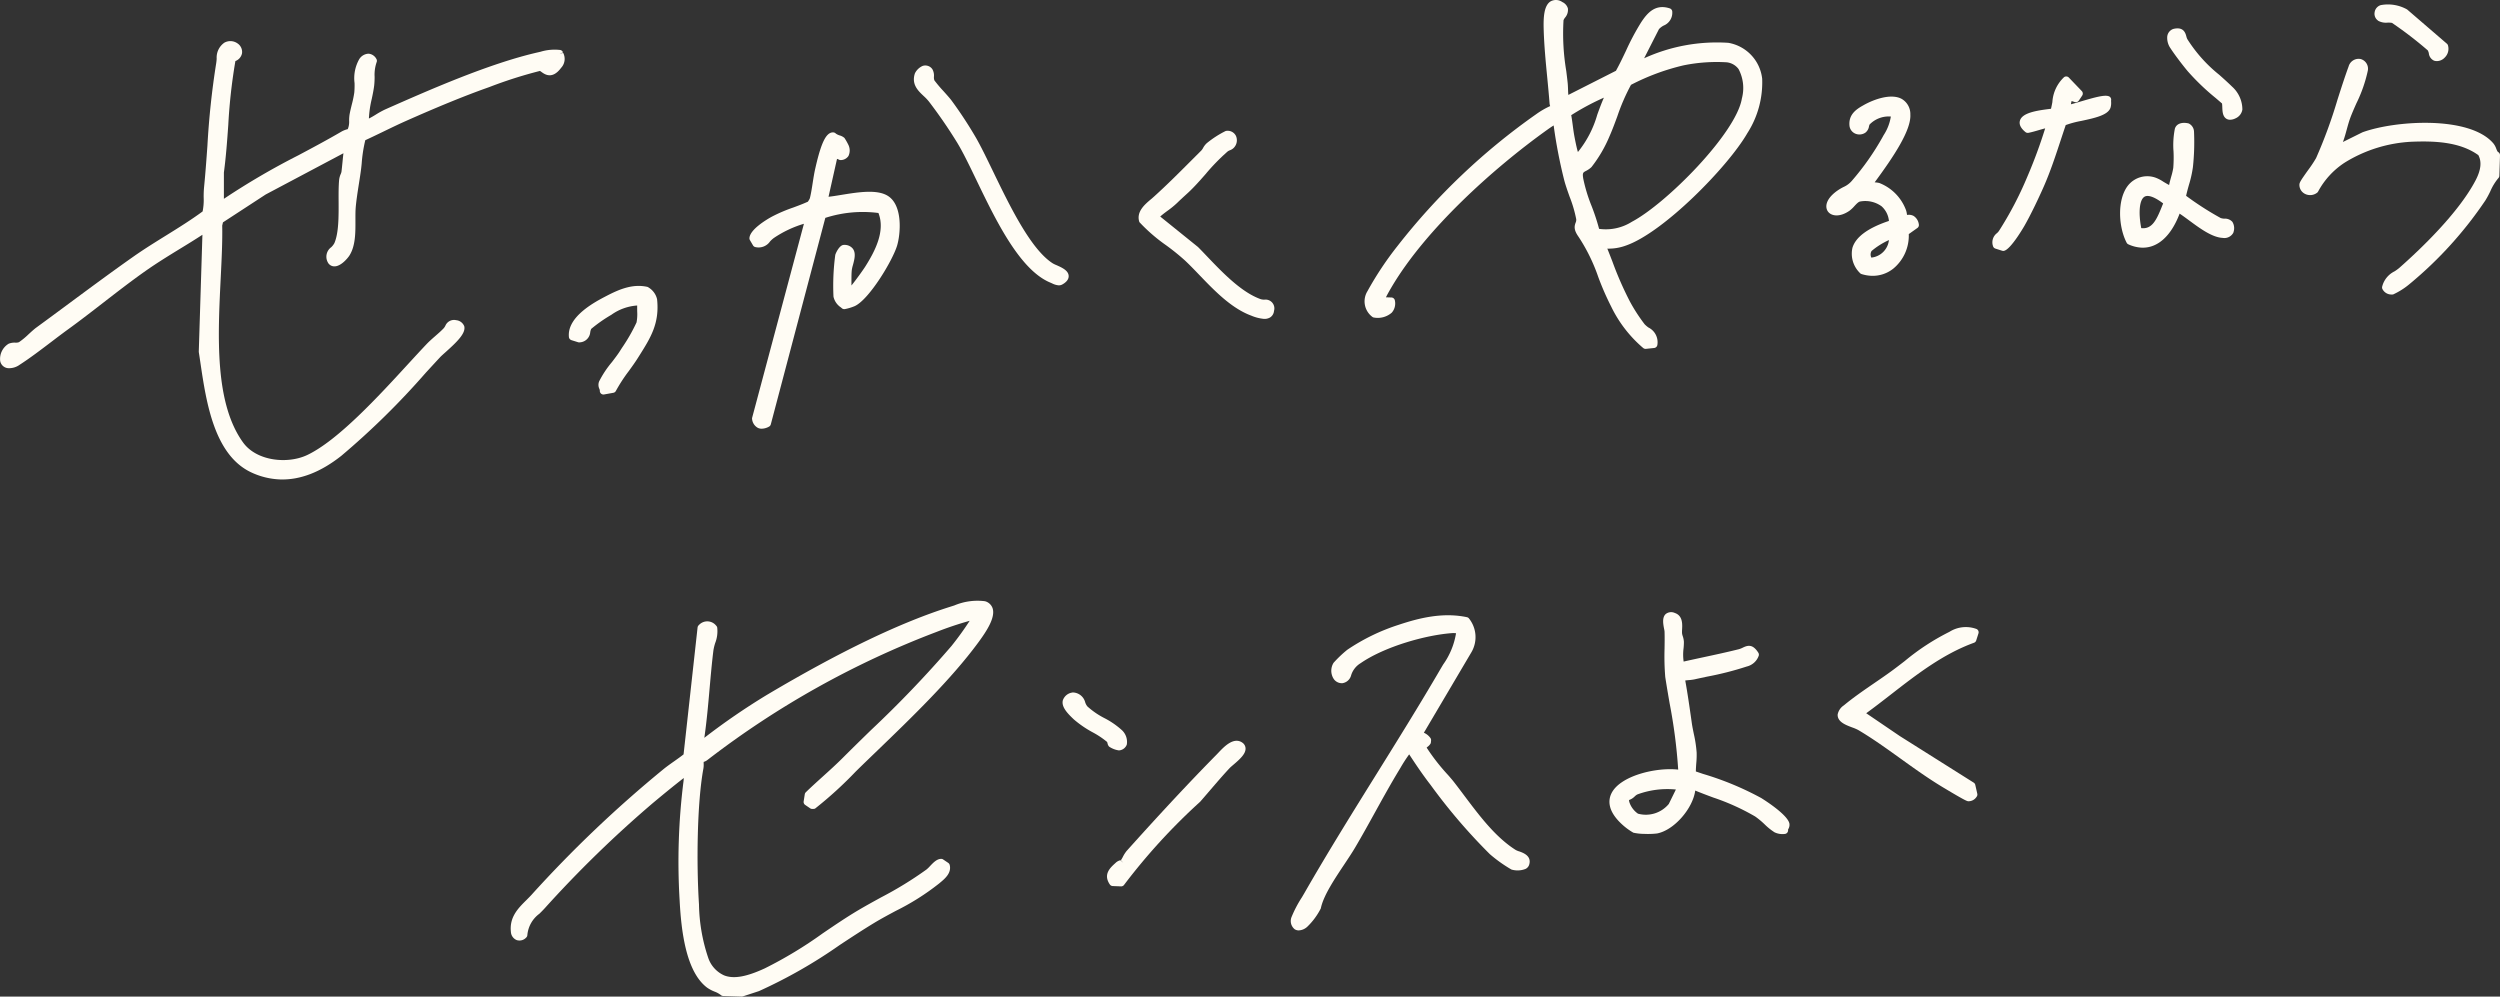 <svg xmlns="http://www.w3.org/2000/svg" width="333.297" height="132.863" viewBox="0 0 333.297 132.863">
  <rect x="0" y="0" width="333.297" height="132.863" fill="#333333" stroke="none"/>
  <g id="topImgTxt4" transform="translate(-555 -4160)">
    <path id="パス_1738" data-name="パス 1738" d="M115.881,62.027a7.962,7.962,0,0,0-4.061.564l-.472.151c-6.683,2.1-14.695,5.945-24.5,11.763a90.187,90.187,0,0,0-8.359,5.734v-.014c.315-2.191.513-4.41.7-6.558.149-1.675.3-3.407.512-5.107a6.691,6.691,0,0,1,.233-.954,4.291,4.291,0,0,0,.269-2.075.489.489,0,0,0-.136-.239,1.512,1.512,0,0,0-2.313-.076.492.492,0,0,0-.168.315L75.719,82.45c-.4.317-.836.624-1.269.929-.478.337-.953.673-1.383,1.02a161.956,161.956,0,0,0-17.629,16.784c-.217.237-.45.467-.681.7-1.069,1.057-2.279,2.256-2.058,4.235a1.245,1.245,0,0,0,.785,1.094,1.217,1.217,0,0,0,1.268-.357.484.484,0,0,0,.141-.326,3.966,3.966,0,0,1,1.605-2.836c.237-.234.477-.472.71-.728A153.11,153.11,0,0,1,71.662,88.907c1.2-1,2.594-2.152,4.081-3.307a3.921,3.921,0,0,1-.031.428,85.668,85.668,0,0,0-.518,15.884c.208,3.966.814,9.485,3.654,11.629a4.678,4.678,0,0,0,1,.533,3.1,3.1,0,0,1,.838.461.47.47,0,0,0,.308.124l2.452.08a.491.491,0,0,0,.167-.023l2.156-.707a66.03,66.03,0,0,0,10.773-6.15c1.489-.98,3.029-1.993,4.572-2.93.938-.567,1.934-1.1,2.9-1.618a32.4,32.4,0,0,0,5.75-3.631l.162-.134c.615-.511,1.546-1.284,1.272-2.353a.489.489,0,0,0-.2-.282l-.663-.447a.419.419,0,0,0-.26-.083c-.573-.013-1.05.487-1.51.972a4.235,4.235,0,0,1-.461.446,49.17,49.17,0,0,1-6.059,3.718c-1,.551-2.015,1.106-3.038,1.711-1.611.955-3.2,2.036-4.735,3.08a55.653,55.653,0,0,1-7.733,4.672c-2.469,1.14-4.138,1.428-5.41.935A3.95,3.95,0,0,1,79,109.556a23.364,23.364,0,0,1-1.225-7.1c-.348-5.366-.26-13.54.588-18.119a3.059,3.059,0,0,0,.034-.658c0-.076,0-.151,0-.224a1.586,1.586,0,0,0,.534-.283A119.361,119.361,0,0,1,109.478,66.11a46.076,46.076,0,0,1,4.386-1.47,41.166,41.166,0,0,1-2.437,3.371,147.4,147.4,0,0,1-10.7,11.18c-1.3,1.264-2.57,2.508-3.78,3.718-.847.849-1.759,1.674-2.643,2.471-.772.7-1.543,1.393-2.285,2.116a.485.485,0,0,0-.141.271l-.15.947a.485.485,0,0,0,.207.477l.663.449a.489.489,0,0,0,.256.083,1.212,1.212,0,0,0,.385-.039,52.4,52.4,0,0,0,5.446-4.962c.914-.9,1.878-1.826,2.871-2.783,4.607-4.443,9.828-9.478,13.463-14.422,1.157-1.572,2.289-3.34,1.9-4.547a1.458,1.458,0,0,0-1.037-.944" transform="translate(570.414 4178.124)" fill="#fffcf4"/>
    <path id="パス_1739" data-name="パス 1739" d="M74.6,5.9l.463-.142a.484.484,0,0,0-.38-.336,6.476,6.476,0,0,0-2.624.237l-.3.069C65.221,7.215,57.2,10.763,51.338,13.355a12,12,0,0,0-1.263.7c-.3.184-.614.372-.894.507a13.856,13.856,0,0,1,.381-2.615c.129-.608.252-1.207.322-1.771A10.872,10.872,0,0,0,49.943,9a5.151,5.151,0,0,1,.271-1.957A.485.485,0,0,0,50.17,6.6a1.307,1.307,0,0,0-1.03-.683,1.534,1.534,0,0,0-1.247.732,5.15,5.15,0,0,0-.624,3.185,11.111,11.111,0,0,1-.034,1.253A13.857,13.857,0,0,1,46.9,12.7c-.116.476-.231.946-.3,1.347a5.531,5.531,0,0,0-.054.813,2.525,2.525,0,0,1-.182,1.113l-.069.022a3.21,3.21,0,0,0-.738.29c-1.894,1.108-3.871,2.161-5.783,3.18a96.961,96.961,0,0,0-9.925,5.8l0-3.5c.282-2.1.436-4.242.583-6.315A73.453,73.453,0,0,1,31.382,6.9a1.4,1.4,0,0,0,.884-1.033,1.368,1.368,0,0,0-.57-1.3,1.646,1.646,0,0,0-1.777-.122,2.412,2.412,0,0,0-1.032,2.129,5.742,5.742,0,0,1-.063.611,107.708,107.708,0,0,0-1.17,10.987c-.134,1.876-.27,3.751-.455,5.62a13.124,13.124,0,0,0-.045,1.318,7.669,7.669,0,0,1-.142,1.838c-1.572,1.157-3.273,2.213-4.921,3.235-1.413.878-2.876,1.785-4.263,2.758-2.87,2.018-5.759,4.156-8.555,6.224-1.485,1.1-2.972,2.2-4.457,3.283-.238.173-.6.5-.977.844a9.931,9.931,0,0,1-1.308,1.085,1.228,1.228,0,0,1-.494.062,2.069,2.069,0,0,0-.891.15A2.374,2.374,0,0,0,.018,46.838a1.164,1.164,0,0,0,1.075,1.007,2.4,2.4,0,0,0,1.543-.467c1.322-.849,2.786-1.961,4.2-3.035.77-.586,1.527-1.161,2.241-1.677,1.6-1.158,3.189-2.39,4.728-3.582,1.829-1.417,3.723-2.883,5.632-4.226,1.47-1.034,3.043-2,4.563-2.933.986-.6,2-1.224,2.985-1.867L26.5,45.672c.074.465.146.96.222,1.475.774,5.226,1.834,12.385,6.9,14.648a9.857,9.857,0,0,0,3.721.882c2.671.087,5.407-.968,8.173-3.158A103.219,103.219,0,0,0,56.756,48.462c.644-.7,1.278-1.39,1.9-2.059.155-.167.424-.407.739-.689,1.554-1.392,2.725-2.531,2.5-3.458a1.285,1.285,0,0,0-1.079-.81,1.251,1.251,0,0,0-1.439.737,1.538,1.538,0,0,1-.224.339c-.341.359-.721.688-1.1,1.019-.4.348-.8.7-1.161,1.074-.719.757-1.533,1.644-2.415,2.6C50.5,51.556,45.038,57.5,40.936,59.432c-2.581,1.215-6.722.821-8.533-1.688-3.8-5.266-3.365-14.116-2.978-21.923.125-2.53.243-4.92.2-6.994l.1-.424,5.7-3.718L45.786,19.19c-.05.408-.089.817-.129,1.225s-.08.818-.129,1.229a1.5,1.5,0,0,1-.106.326,2.611,2.611,0,0,0-.209.76c-.08.867-.075,1.872-.07,2.936.01,1.94.022,4.142-.56,5.5a2.217,2.217,0,0,1-.424.552,1.567,1.567,0,0,0-.451,2.026.976.976,0,0,0,.857.527c.9.019,1.816-1.126,2.014-1.435.823-1.282.814-3.079.807-4.664,0-.636-.006-1.236.039-1.773.085-.971.257-2.067.423-3.128.109-.688.215-1.364.295-2,.019-.156.047-.4.074-.686A19.153,19.153,0,0,1,48.7,17.45c.808-.371,1.608-.759,2.407-1.145,1.016-.491,2.029-.982,3.06-1.44,4.228-1.876,7.713-3.3,10.659-4.352l.421-.151a58.493,58.493,0,0,1,6.737-2.146,1.811,1.811,0,0,1,.208.14c.43.312,1.434,1.041,2.618-.556a1.735,1.735,0,0,0,.277-1.979Z" transform="translate(555 4161.241)" fill="#fffcf4"/>
    <path id="パス_1740" data-name="パス 1740" d="M178.609,43.682a3.574,3.574,0,0,1-.534-.45A22.715,22.715,0,0,1,176.11,40.2a45.487,45.487,0,0,1-2.331-5.323c-.225-.582-.45-1.161-.68-1.73a6.622,6.622,0,0,0,2.422-.39c5.04-1.709,13.688-10.556,16.243-15a12.5,12.5,0,0,0,1.979-7.261,5.47,5.47,0,0,0-4.515-4.787,23.343,23.343,0,0,0-11.223,2.06l1.98-3.888a2.39,2.39,0,0,1,.609-.465A1.844,1.844,0,0,0,181.75,1.49a.486.486,0,0,0-.328-.374c-1.895-.618-2.963.551-3.84,1.9A32.627,32.627,0,0,0,175.572,6.8c-.419.88-.851,1.79-1.325,2.637L167.9,12.655c-.023-.246-.032-.5-.04-.755-.01-.295-.021-.589-.052-.882-.047-.441-.11-.963-.181-1.533a30.108,30.108,0,0,1-.367-6.8,1.735,1.735,0,0,1,.193-.324,1.572,1.572,0,0,0,.389-1.241,1.357,1.357,0,0,0-.748-.849,1.471,1.471,0,0,0-1.549-.093c-.9.548-.978,2.132-.931,3.762.061,2.128.271,4.306.476,6.411.11,1.145.221,2.292.309,3.432a1.279,1.279,0,0,0,.081.359,10.8,10.8,0,0,0-1.834,1.06,86.422,86.422,0,0,0-18.538,17.615,43.6,43.6,0,0,0-3.992,6.009,2.584,2.584,0,0,0,.649,3.415.49.49,0,0,0,.261.1,2.84,2.84,0,0,0,2.336-.659,1.851,1.851,0,0,0,.415-1.608.483.483,0,0,0-.463-.414l-.729-.025c.125-.257.337-.655.693-1.262,4.6-7.848,13.712-15.99,20.752-21.03.425-.306.717-.5.914-.618a66.139,66.139,0,0,0,1.386,7.21c.167.67.443,1.45.736,2.278a17,17,0,0,1,.887,3.016.874.874,0,0,1-.08.454c-.177.487-.269.967.4,1.9a23.789,23.789,0,0,1,2.614,5.337,37.055,37.055,0,0,0,1.732,3.965,16.9,16.9,0,0,0,4.27,5.518.486.486,0,0,0,.286.106.584.584,0,0,0,.067,0l1.1-.115a.486.486,0,0,0,.427-.4,2.194,2.194,0,0,0-1.15-2.313m-9.44-23.406c-.1-.326-.237-.888-.425-1.861l-.023-.123c-.1-.509-.169-1.03-.238-1.551-.061-.464-.123-.928-.206-1.386A33.307,33.307,0,0,1,171.2,13.7c.586-.291,1.068-.516,1.441-.68-.326.742-.608,1.515-.883,2.271a13.958,13.958,0,0,1-2.585,4.982M172,30.507a28.367,28.367,0,0,0-1-3.043,20.964,20.964,0,0,1-1.112-3.656c-.121-.76-.031-.809.349-1.013a3.033,3.033,0,0,0,.75-.521,17.714,17.714,0,0,0,2.422-4.153c.379-.86.708-1.754,1.026-2.619a26.79,26.79,0,0,1,1.821-4.193,30.087,30.087,0,0,1,6.985-2.593,22.091,22.091,0,0,1,5.782-.408,2.267,2.267,0,0,1,1.571.9,5.407,5.407,0,0,1,.442,3.926c-.757,4.624-10.071,14.007-14.648,16.423a6.518,6.518,0,0,1-4.392.954" transform="translate(596.188 4160)" fill="#fffcf4"/>
    <path id="パス_1741" data-name="パス 1741" d="M163.554,94.935a2.726,2.726,0,0,1-.436-.18c-2.694-1.7-4.82-4.531-6.878-7.268-.483-.644-.958-1.276-1.428-1.877-.133-.169-.39-.467-.71-.838a26.888,26.888,0,0,1-2.866-3.667,1.3,1.3,0,0,1,.136-.122,1.482,1.482,0,0,0,.37-.392.489.489,0,0,0,.062-.2l.022-.252a.483.483,0,0,0-.109-.346,2.108,2.108,0,0,0-.852-.673l6.348-10.748a3.984,3.984,0,0,0-.357-4.515.485.485,0,0,0-.253-.143c-3.256-.686-6.426.128-9.1,1.017a26.816,26.816,0,0,0-6.856,3.334,15.757,15.757,0,0,0-1.819,1.73,2,2,0,0,0-.01,2.107,1.3,1.3,0,0,0,1.2.61,1.415,1.415,0,0,0,1.145-1.037,2.856,2.856,0,0,1,1.259-1.622c3.21-2.222,8.764-3.787,12.279-4.019a2.678,2.678,0,0,1,.418.019l.035,0a9.909,9.909,0,0,1-1.719,4.175l-.349.588c-2.756,4.728-5.706,9.467-8.56,14.05-3.213,5.161-6.537,10.5-9.606,15.857l-.319.543a15.6,15.6,0,0,0-1.37,2.607,1.409,1.409,0,0,0,.41,1.644.99.99,0,0,0,.511.155,1.768,1.768,0,0,0,1.158-.478,9.087,9.087,0,0,0,1.816-2.456c.327-1.66,1.814-3.892,3.126-5.861.54-.812,1.056-1.586,1.459-2.271.913-1.546,1.781-3.12,2.651-4.695,1.032-1.869,2.1-3.8,3.22-5.647l.185-.308A19.835,19.835,0,0,1,148.906,82c.785,1.2,1.713,2.59,2.686,3.859l.155.2a75.987,75.987,0,0,0,7.917,9.25,18.836,18.836,0,0,0,2.877,2.049,2.889,2.889,0,0,0,1.868-.078.928.928,0,0,0,.49-.551c.374-1.188-.786-1.6-1.346-1.8" transform="translate(593.964 4178.568)" fill="#fffcf4"/>
    <path id="パス_1742" data-name="パス 1742" d="M186.255,87.927a40.109,40.109,0,0,0-7.793-3.233l-.946-.321c0-.35.026-.714.054-1.094a11.514,11.514,0,0,0,.049-1.434,16.808,16.808,0,0,0-.38-2.5c-.1-.489-.2-.971-.265-1.434l-.1-.707c-.233-1.629-.473-3.309-.774-4.96.159-.025.326-.04.5-.054a5.851,5.851,0,0,0,.774-.106c.5-.114,1.06-.233,1.639-.355a42.009,42.009,0,0,0,5.288-1.35,2.232,2.232,0,0,0,1.572-1.374.487.487,0,0,0-.031-.467c-.752-1.18-1.405-.993-2.064-.677a2.866,2.866,0,0,1-.53.211c-1.552.39-3.151.734-4.7,1.066-.889.191-1.779.383-2.663.583a6.793,6.793,0,0,1-.008-1.785,8.083,8.083,0,0,0,.043-.856,2.89,2.89,0,0,0-.156-.757,1.887,1.887,0,0,1-.089-.357,3.83,3.83,0,0,1,.006-.54c.036-.684.094-1.826-.968-2.183a1.165,1.165,0,0,0-1.2.127c-.526.46-.354,1.349-.23,2a2.709,2.709,0,0,1,.058.35c.023.765.013,1.529,0,2.291a34.051,34.051,0,0,0,.092,3.754c.178,1.167.379,2.332.58,3.5a70.462,70.462,0,0,1,1.147,8.861c-2.968-.336-7.756.822-8.9,3.167-.46.938-.547,2.453,1.647,4.341a8.362,8.362,0,0,0,1.275.9,6.833,6.833,0,0,0,1.449.159,10.5,10.5,0,0,0,1.7-.054c2.274-.423,4.785-3.325,5.1-5.721.773.321,1.581.623,2.4.928a30.007,30.007,0,0,1,5.588,2.526,10.594,10.594,0,0,1,1.247,1.033A8.276,8.276,0,0,0,188,92.481a2.432,2.432,0,0,0,1.331.224.483.483,0,0,0,.473-.558.744.744,0,0,1,.053-.125,1.071,1.071,0,0,0,.128-.711c-.251-1.245-3.7-3.362-3.733-3.383m-12.347.779A3.981,3.981,0,0,1,169.8,90a3,3,0,0,1-1.112-1.428,1.233,1.233,0,0,1-.084-.392,1.97,1.97,0,0,0,.755-.477,1.6,1.6,0,0,1,.35-.266,11.555,11.555,0,0,1,5.143-.659Z" transform="translate(603.575 4178.479)" fill="#fffcf4"/>
    <path id="パス_1743" data-name="パス 1743" d="M200.494,27.485a.484.484,0,0,0,.2-.505,1.573,1.573,0,0,0-.7-1.11,1.359,1.359,0,0,0-.875-.128,3,3,0,0,0-.124-.615,6.189,6.189,0,0,0-3.565-3.644,3.129,3.129,0,0,0-.624-.088c2.584-3.5,4.886-6.983,4.758-9.056a2.331,2.331,0,0,0-1.16-2.072c-1.365-.738-3.6,0-5.094.849-.8.454-2,1.141-1.863,2.7a1.293,1.293,0,0,0,.733,1.066,1.409,1.409,0,0,0,1.387-.11,1.291,1.291,0,0,0,.482-.83,1.244,1.244,0,0,1,.083-.259,3.554,3.554,0,0,1,2.832-1.061A6.277,6.277,0,0,1,196,15.109l-.137.251a34.852,34.852,0,0,1-4.131,5.87,3.133,3.133,0,0,1-1.061.779,6.516,6.516,0,0,0-.949.573c-1.487,1.1-1.546,2.137-1.145,2.7.45.627,1.581.794,2.871-.1a4.248,4.248,0,0,0,.65-.61c.26-.282.555-.6.792-.626a3.725,3.725,0,0,1,2.84.641,3,3,0,0,1,.98,1.952c-2.8.938-4.44,2.144-4.867,3.591a3.586,3.586,0,0,0,.988,3.338.484.484,0,0,0,.228.154,5.018,5.018,0,0,0,1.338.233,4.389,4.389,0,0,0,2.9-.962,5.709,5.709,0,0,0,2.058-4.6Zm-6.128,3.944a.917.917,0,0,1,.028-.882,9.95,9.95,0,0,1,2.316-1.456,2.637,2.637,0,0,1-2.345,2.337" transform="translate(610.121 4162.915)" fill="#fffcf4"/>
    <path id="パス_1744" data-name="パス 1744" d="M207.879,85.72a.485.485,0,0,0-.215-.3l-9.837-6.2-4.488-3.049c1.131-.823,2.247-1.689,3.331-2.531,3.4-2.642,6.923-5.373,11.033-6.863a.478.478,0,0,0,.3-.306l.3-.944a.486.486,0,0,0-.243-.582,4.089,4.089,0,0,0-3.622.371,30.8,30.8,0,0,0-5.968,3.9c-.63.485-1.249.963-1.863,1.408-.677.491-1.414,1-2.163,1.511-1.395.957-2.835,1.945-4.094,2.992a1.877,1.877,0,0,0-.82,1.227c-.031.967,1.064,1.381,1.944,1.711a5.819,5.819,0,0,1,.805.345c1.867,1.1,3.689,2.408,5.619,3.794,1.837,1.32,3.737,2.686,5.734,3.882,3,1.8,3.16,1.812,3.331,1.819h.014a1.261,1.261,0,0,0,1.064-.577.489.489,0,0,0,.106-.425Z" transform="translate(610.463 4178.917)" fill="#fffcf4"/>
    <path id="パス_1745" data-name="パス 1745" d="M117.6,25.73a22.388,22.388,0,0,0,3.482,3.008,30.074,30.074,0,0,1,2.5,2.014c.64.595,1.3,1.282,1.988,2,1.992,2.071,4.25,4.418,6.9,5.388a5.665,5.665,0,0,0,1.665.424,1.467,1.467,0,0,0,.818-.184,1.137,1.137,0,0,0,.53-.875,1.175,1.175,0,0,0-1.3-1.5,1.826,1.826,0,0,1-.451-.062c-2.578-.9-5.124-3.564-7.169-5.706-.41-.429-.8-.843-1.222-1.262l-5.027-4.054c.306-.274.636-.518.98-.773a11.947,11.947,0,0,0,1.3-1.066c.328-.323.645-.611.958-.9l.514-.471h0c.809-.754,1.559-1.607,2.284-2.433a27.27,27.27,0,0,1,2.969-3.047,1.281,1.281,0,0,1,.278-.143,1.48,1.48,0,0,0,.437-.248,1.435,1.435,0,0,0,.377-1.669,1.229,1.229,0,0,0-1.375-.653,13.276,13.276,0,0,0-2.523,1.629,2.46,2.46,0,0,0-.487.636,1.662,1.662,0,0,1-.23.331l-1.344,1.344c-1.677,1.679-3.26,3.265-4.986,4.823-.12.109-.253.221-.389.336-.81.684-1.921,1.621-1.58,2.921a.483.483,0,0,0,.1.2" transform="translate(589.365 4163.948)" fill="#fffcf4"/>
    <path id="パス_1746" data-name="パス 1746" d="M77.769,28.716a.481.481,0,0,0,.283.22,1.857,1.857,0,0,0,1.991-.745,3.356,3.356,0,0,1,.5-.455,14.591,14.591,0,0,1,4.015-1.9l-6.9,25.846a.485.485,0,0,0-.006.224,1.5,1.5,0,0,0,.765,1.14,1.179,1.179,0,0,0,.474.112,2.068,2.068,0,0,0,1.007-.273.488.488,0,0,0,.244-.306l7.268-27.529a16.263,16.263,0,0,1,7.08-.651c.942,2.376-.427,5.045-1.742,7.124-.306.482-1.3,1.87-1.854,2.54,0-.2,0-.407,0-.611,0-.473,0-.946.041-1.409a4.749,4.749,0,0,1,.158-.707c.2-.748.428-1.6-.019-2.183a1.384,1.384,0,0,0-1.122-.5.784.784,0,0,0-.189.014c-.549.145-.975,1.121-1.025,1.318a30.933,30.933,0,0,0-.239,5.57,2.312,2.312,0,0,0,.98,1.426l.136.116a.487.487,0,0,0,.425.109,6.4,6.4,0,0,0,1.294-.394c1.94-.9,5.057-6.095,5.647-8.069.459-1.534.791-5.33-1.214-6.613-1.44-.922-3.992-.507-6.245-.141-.6.1-1.183.191-1.684.248l1.123-5.006.048-.047.249.118a.5.5,0,0,0,.264.041,1.25,1.25,0,0,0,.971-.543,1.7,1.7,0,0,0,.009-1.45,8.2,8.2,0,0,0-.54-.955h0a1.649,1.649,0,0,0-.641-.339,1.893,1.893,0,0,1-.5-.238.533.533,0,0,0-.353-.167c-.919-.025-1.576,1.26-2.344,4.586l-.044.193c-.145.614-.249,1.29-.355,1.967-.107.694-.217,1.413-.374,2.032a1.474,1.474,0,0,1-.176.324c-.03.047-.057.092-.084.136-.64.293-1.317.544-1.973.787a20.547,20.547,0,0,0-2.852,1.222c-.681.376-2.91,1.693-2.972,2.849a.49.49,0,0,0,.066.271Z" transform="translate(577.62 4163.997)" fill="#fffcf4"/>
    <path id="パス_1747" data-name="パス 1747" d="M113.253,33.366a4.048,4.048,0,0,1-.473-.228c-2.929-1.855-5.725-7.63-7.972-12.271-.817-1.687-1.589-3.282-2.266-4.469A55.586,55.586,0,0,0,99.3,11.452c-.213-.293-.651-.785-1.116-1.3a17.66,17.66,0,0,1-1.194-1.417,1.194,1.194,0,0,1-.057-.5,1.753,1.753,0,0,0-.2-.967,1.133,1.133,0,0,0-1.313-.455h0a2.106,2.106,0,0,0-1.026.989c-.483,1.465.419,2.316,1.144,3a6.787,6.787,0,0,1,.706.734,64.729,64.729,0,0,1,3.827,5.574c.774,1.287,1.639,3.082,2.554,4.981,2.571,5.328,5.77,11.962,9.86,13.624l.182.081a2.4,2.4,0,0,0,.88.268.951.951,0,0,0,.526-.131c.211-.124.856-.5.82-1.138-.041-.721-.923-1.112-1.633-1.427" transform="translate(582.58 4161.977)" fill="#fffcf4"/>
    <path id="パス_1748" data-name="パス 1748" d="M59.02,36.721l.889.277a.484.484,0,0,0,.239.013,1.474,1.474,0,0,0,1.374-1.351,1.647,1.647,0,0,1,.129-.442,19.293,19.293,0,0,1,2.686-1.879A6.688,6.688,0,0,1,67.782,32.1c-.008.262,0,.529,0,.789a5.85,5.85,0,0,1-.088,1.468,23.866,23.866,0,0,1-1.961,3.419l-.29.455c-.231.368-.617.873-1.022,1.405a13.429,13.429,0,0,0-1.717,2.587,1.25,1.25,0,0,0,.032.984.6.6,0,0,1,.063.261.489.489,0,0,0,.168.383.494.494,0,0,0,.3.116.453.453,0,0,0,.1-.008l1.233-.222a.478.478,0,0,0,.345-.256,21.087,21.087,0,0,1,1.724-2.65c.42-.58.838-1.158,1.215-1.758l.163-.259c1.527-2.422,2.733-4.335,2.384-7.562A2.482,2.482,0,0,0,69.3,29.7a.484.484,0,0,0-.2-.093c-2-.429-3.8.379-5.47,1.246-1.428.743-5.224,2.716-4.951,5.448a.482.482,0,0,0,.337.415" transform="translate(572.168 4168.63)" fill="#fffcf4"/>
    <path id="パス_1749" data-name="パス 1749" d="M232.586,25.448a1.984,1.984,0,0,1-.507-.085,40.883,40.883,0,0,1-4.616-2.964c.1-.46.231-.94.372-1.443a15.259,15.259,0,0,0,.535-2.376,31.253,31.253,0,0,0,.147-4.748A1.261,1.261,0,0,0,227.9,12.8a.472.472,0,0,0-.169-.069c-.9-.185-1.563.083-1.763.708a11.173,11.173,0,0,0-.181,3.075,17.492,17.492,0,0,1-.035,2.154,8.925,8.925,0,0,1-.283,1.2c-.1.361-.2.729-.274,1.09-.243-.128-.547-.31-.763-.438a4.992,4.992,0,0,0-1.038-.54,3.287,3.287,0,0,0-3.67,1.035c-1.481,1.873-1.29,5.527-.189,7.634a.481.481,0,0,0,.231.218,4.78,4.78,0,0,0,1.8.443,3.8,3.8,0,0,0,1.682-.331c1.781-.794,2.815-2.784,3.349-4.208.39.259.821.577,1.269.907,1.435,1.059,3.06,2.258,4.463,2.329a1.353,1.353,0,0,0,1.393-.626.46.46,0,0,0,.069-.173,1.623,1.623,0,0,0-.159-1.339,1.326,1.326,0,0,0-1.043-.427m-8.368-1.582c-.724,1.808-1.317,3.011-2.74,2.845-.4-2.113-.233-3.773.428-4.182.473-.291,1.355.023,2.493.889-.059.146-.12.3-.181.447" transform="translate(618.986 4163.708)" fill="#fffcf4"/>
    <path id="パス_1750" data-name="パス 1750" d="M221.323,11.026a.483.483,0,0,0-.31-.5c-.566-.218-1.8.122-3.764.7-.43.127-.924.273-1.291.368l.087-.432.416.134a.487.487,0,0,0,.551-.191l.449-.67a.482.482,0,0,0-.052-.6l-1.726-1.8a.483.483,0,0,0-.641-.053,4.979,4.979,0,0,0-1.556,3.323c-.057.3-.114.6-.184.893l-.03,0c-1.914.228-3.809.536-4.109,1.572-.145.5.1,1.013.736,1.53a.489.489,0,0,0,.4.1c.45-.087.9-.22,1.356-.353.292-.084.582-.171.871-.242a66,66,0,0,1-2.422,6.546,46.437,46.437,0,0,1-3.747,7.14,1.71,1.71,0,0,1-.265.29,1.534,1.534,0,0,0-.525,1.708.484.484,0,0,0,.323.344l.9.288a.5.5,0,0,0,.131.022.535.535,0,0,0,.1-.006c.92-.165,2.715-3.3,2.733-3.327.873-1.527,1.9-3.693,2.57-5.213.9-2.038,1.608-4.2,2.3-6.3q.318-.968.64-1.929a12.811,12.811,0,0,1,2.086-.557c1.828-.394,3.556-.768,3.888-1.764a2.168,2.168,0,0,0,.081-.751,2.221,2.221,0,0,1,0-.279" transform="translate(615.134 4162.308)" fill="#fffcf4"/>
    <path id="パス_1751" data-name="パス 1751" d="M232.18,10.7c-.558-.544-1.136-1.063-1.714-1.578A19.272,19.272,0,0,1,226.2,4.351a1.725,1.725,0,0,1-.129-.367c-.118-.428-.361-1.318-1.727-.984a1.2,1.2,0,0,0-.821,1.078,2.434,2.434,0,0,0,.465,1.541c.516.8,1.565,2.178,2.244,2.992A30.905,30.905,0,0,0,230,12.225l.831.716a4.279,4.279,0,0,1,.035.492c.021.552.047,1.238.553,1.547a.908.908,0,0,0,.451.129,1.673,1.673,0,0,0,.754-.185,1.551,1.551,0,0,0,.92-1.171A4.12,4.12,0,0,0,232.18,10.7" transform="translate(620.407 4160.856)" fill="#fffcf4"/>
    <path id="パス_1752" data-name="パス 1752" d="M263.667,18.51c-.109-.066-.172-.216-.266-.454a2.386,2.386,0,0,0-.383-.707c-3.149-3.716-13.063-3.086-17.461-1.483l-2.6,1.29c.206-.551.361-1.116.512-1.671.137-.5.273-1,.449-1.485.209-.575.507-1.254.82-1.966a18.746,18.746,0,0,0,1.537-4.387,1.338,1.338,0,0,0-.954-1.551A1.39,1.39,0,0,0,243.71,7.1c-.509,1.388-.981,2.862-1.48,4.422a64.538,64.538,0,0,1-2.855,7.787,17.2,17.2,0,0,1-1.088,1.633c-.893,1.253-1.121,1.6-1.131,1.886a1.332,1.332,0,0,0,.746,1.246,1.517,1.517,0,0,0,1.622-.162.483.483,0,0,0,.125-.15,10.566,10.566,0,0,1,3.565-3.868,18.655,18.655,0,0,1,8.966-2.774c2.99-.114,6.37.012,8.831,1.789.473.88.353,1.976-.362,3.349-2.281,4.37-7.36,9.2-10.185,11.691a5.825,5.825,0,0,1-.632.456,3.1,3.1,0,0,0-1.651,2.068.5.5,0,0,0,.083.358,1.324,1.324,0,0,0,1.128.659,2.344,2.344,0,0,0,.25-.005,9.783,9.783,0,0,0,2.221-1.41,52.343,52.343,0,0,0,10.094-11.141,12.7,12.7,0,0,0,.659-1.225,7.037,7.037,0,0,1,1.064-1.736.484.484,0,0,0,.131-.315l.088-2.721a.482.482,0,0,0-.231-.429" transform="translate(624.399 4161.774)" fill="#fffcf4"/>
    <path id="パス_1753" data-name="パス 1753" d="M245.381,2.627a2.167,2.167,0,0,0,1.256.255,2.942,2.942,0,0,1,.593.032A51,51,0,0,1,252,6.578a1.279,1.279,0,0,1,.146.4,1.193,1.193,0,0,0,.7.973,1.179,1.179,0,0,0,.339.058,1.447,1.447,0,0,0,1.094-.487,1.621,1.621,0,0,0,.411-1.631.487.487,0,0,0-.137-.2l-5.3-4.563a5.2,5.2,0,0,0-3.512-.582,1.157,1.157,0,0,0-.821.944,1.114,1.114,0,0,0,.467,1.13" transform="translate(626.664 4160.136)" fill="#fffcf4"/>
    <path id="パス_1754" data-name="パス 1754" d="M132.191,76.634c-1.15-.772-2.415.564-3.171,1.362l-.231.242c-3.577,3.63-7.391,7.714-12,12.854a4.329,4.329,0,0,0-.508.8,3.906,3.906,0,0,1-.259.439l.336.349-.4-.353a1.4,1.4,0,0,0-.571.291l-.136.125c-.645.586-1.62,1.471-.7,2.817a.487.487,0,0,0,.381.211l1.11.043h0a.486.486,0,0,0,.394-.182,80.653,80.653,0,0,1,10.155-11.1c.432-.493.86-.993,1.289-1.493.861-1,1.75-2.041,2.655-3.008.1-.1.268-.246.465-.414.924-.783,1.686-1.489,1.644-2.218a.967.967,0,0,0-.461-.768" transform="translate(588.411 4182.357)" fill="#fffcf4"/>
    <path id="パス_1755" data-name="パス 1755" d="M117.1,79.144a1.186,1.186,0,0,0,1.053-.777,2.134,2.134,0,0,0-.707-1.971,10.844,10.844,0,0,0-2.274-1.556,10.484,10.484,0,0,1-2.275-1.562,1.669,1.669,0,0,1-.288-.538,1.749,1.749,0,0,0-1.581-1.318.489.489,0,0,0-.189.017,1.546,1.546,0,0,0-1.215,1.039c-.207.867.614,1.728,1.472,2.536a14.091,14.091,0,0,0,2.518,1.724,11.334,11.334,0,0,1,1.9,1.269.556.556,0,0,1,.069.19.923.923,0,0,0,.2.432,3.07,3.07,0,0,0,1.313.514h0" transform="translate(587.07 4180.899)" fill="#fffcf4"/>
  </g>
</svg>
